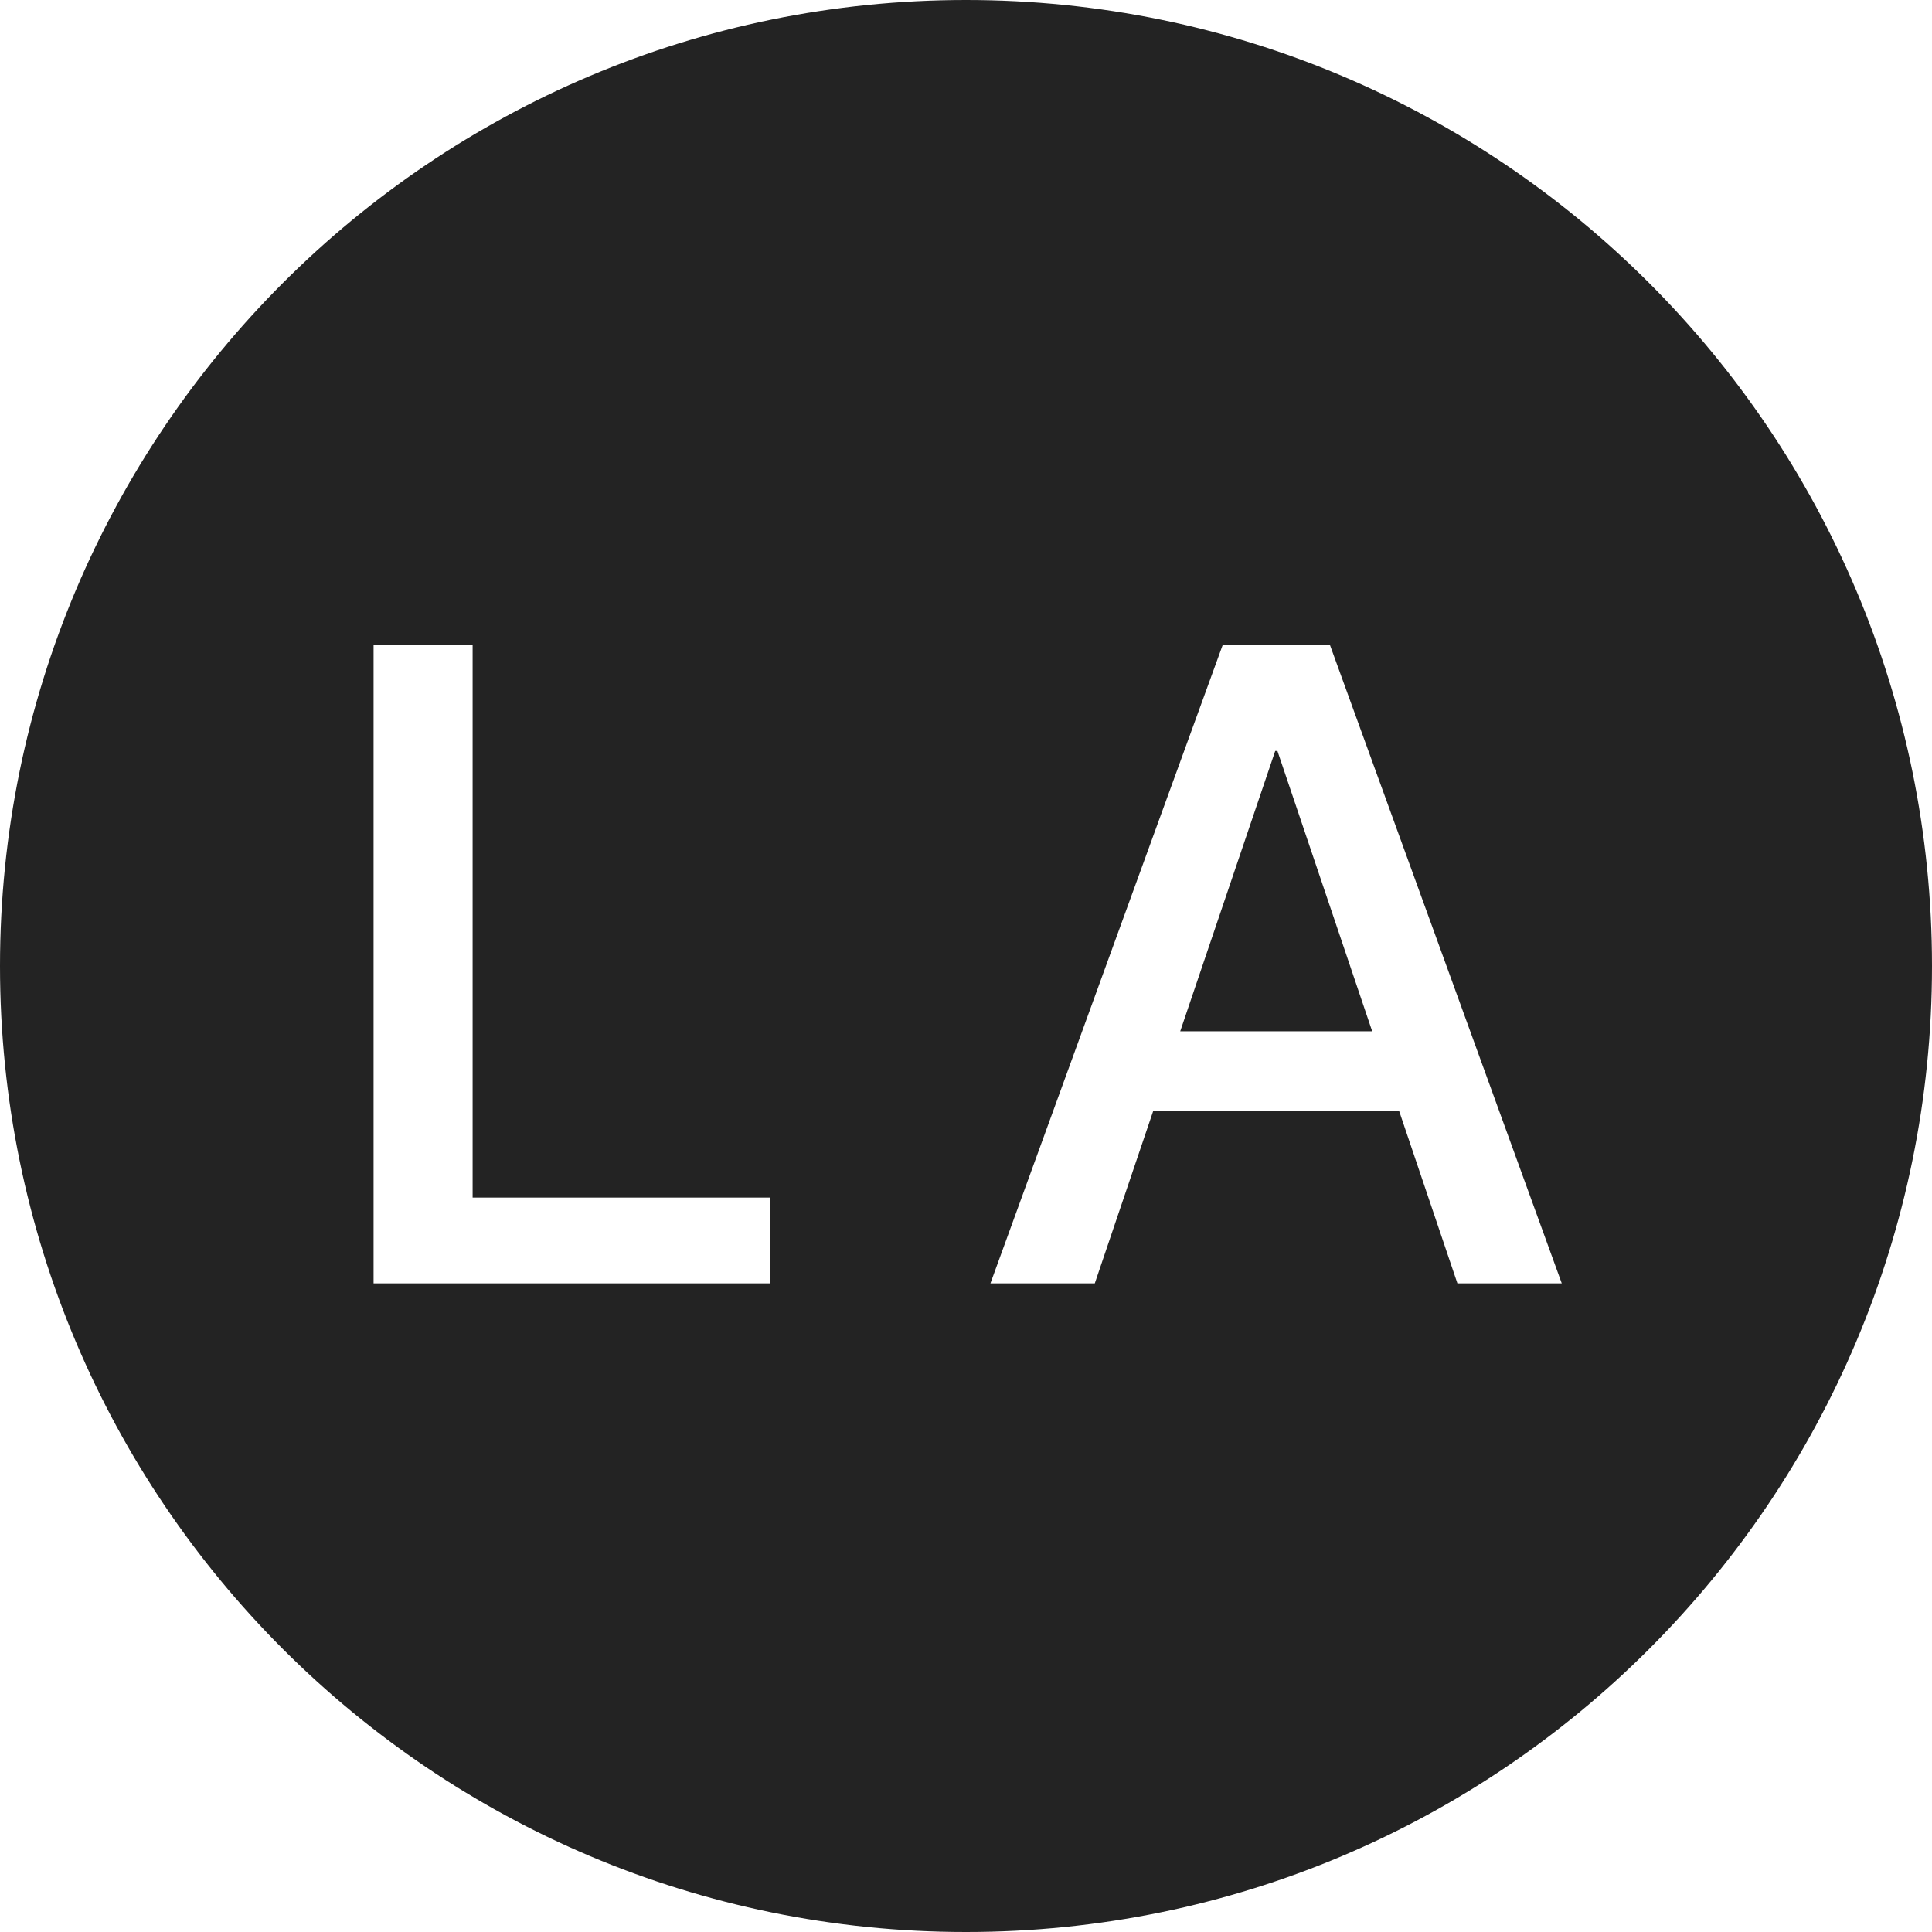 <svg width="512" height="512" viewBox="0 0 512 512" fill="none" xmlns="http://www.w3.org/2000/svg">
<g clip-path="url(#clip0_1_25)">
<path fill-rule="evenodd" clip-rule="evenodd" d="M256 512C397.385 512 512 397.385 512 256C512 114.615 397.385 0 256 0C114.615 0 0 114.615 0 256C0 397.385 114.615 512 256 512ZM99 171V340.102H204.117V317.367H125.25V171H99ZM324 171L262.477 340.102H290.133L305.62 294.398H370.777L386.227 340.102H413.883L352.477 171H345.328H338.531H324ZM338.531 199.008H337.945L312.768 273.305H363.647L338.531 199.008Z" fill="#232323"/>
</g>
<defs>
<clipPath id="clip0_1_25">
<rect width="512" height="512" fill="white"/>
</clipPath>
</defs>
</svg>
